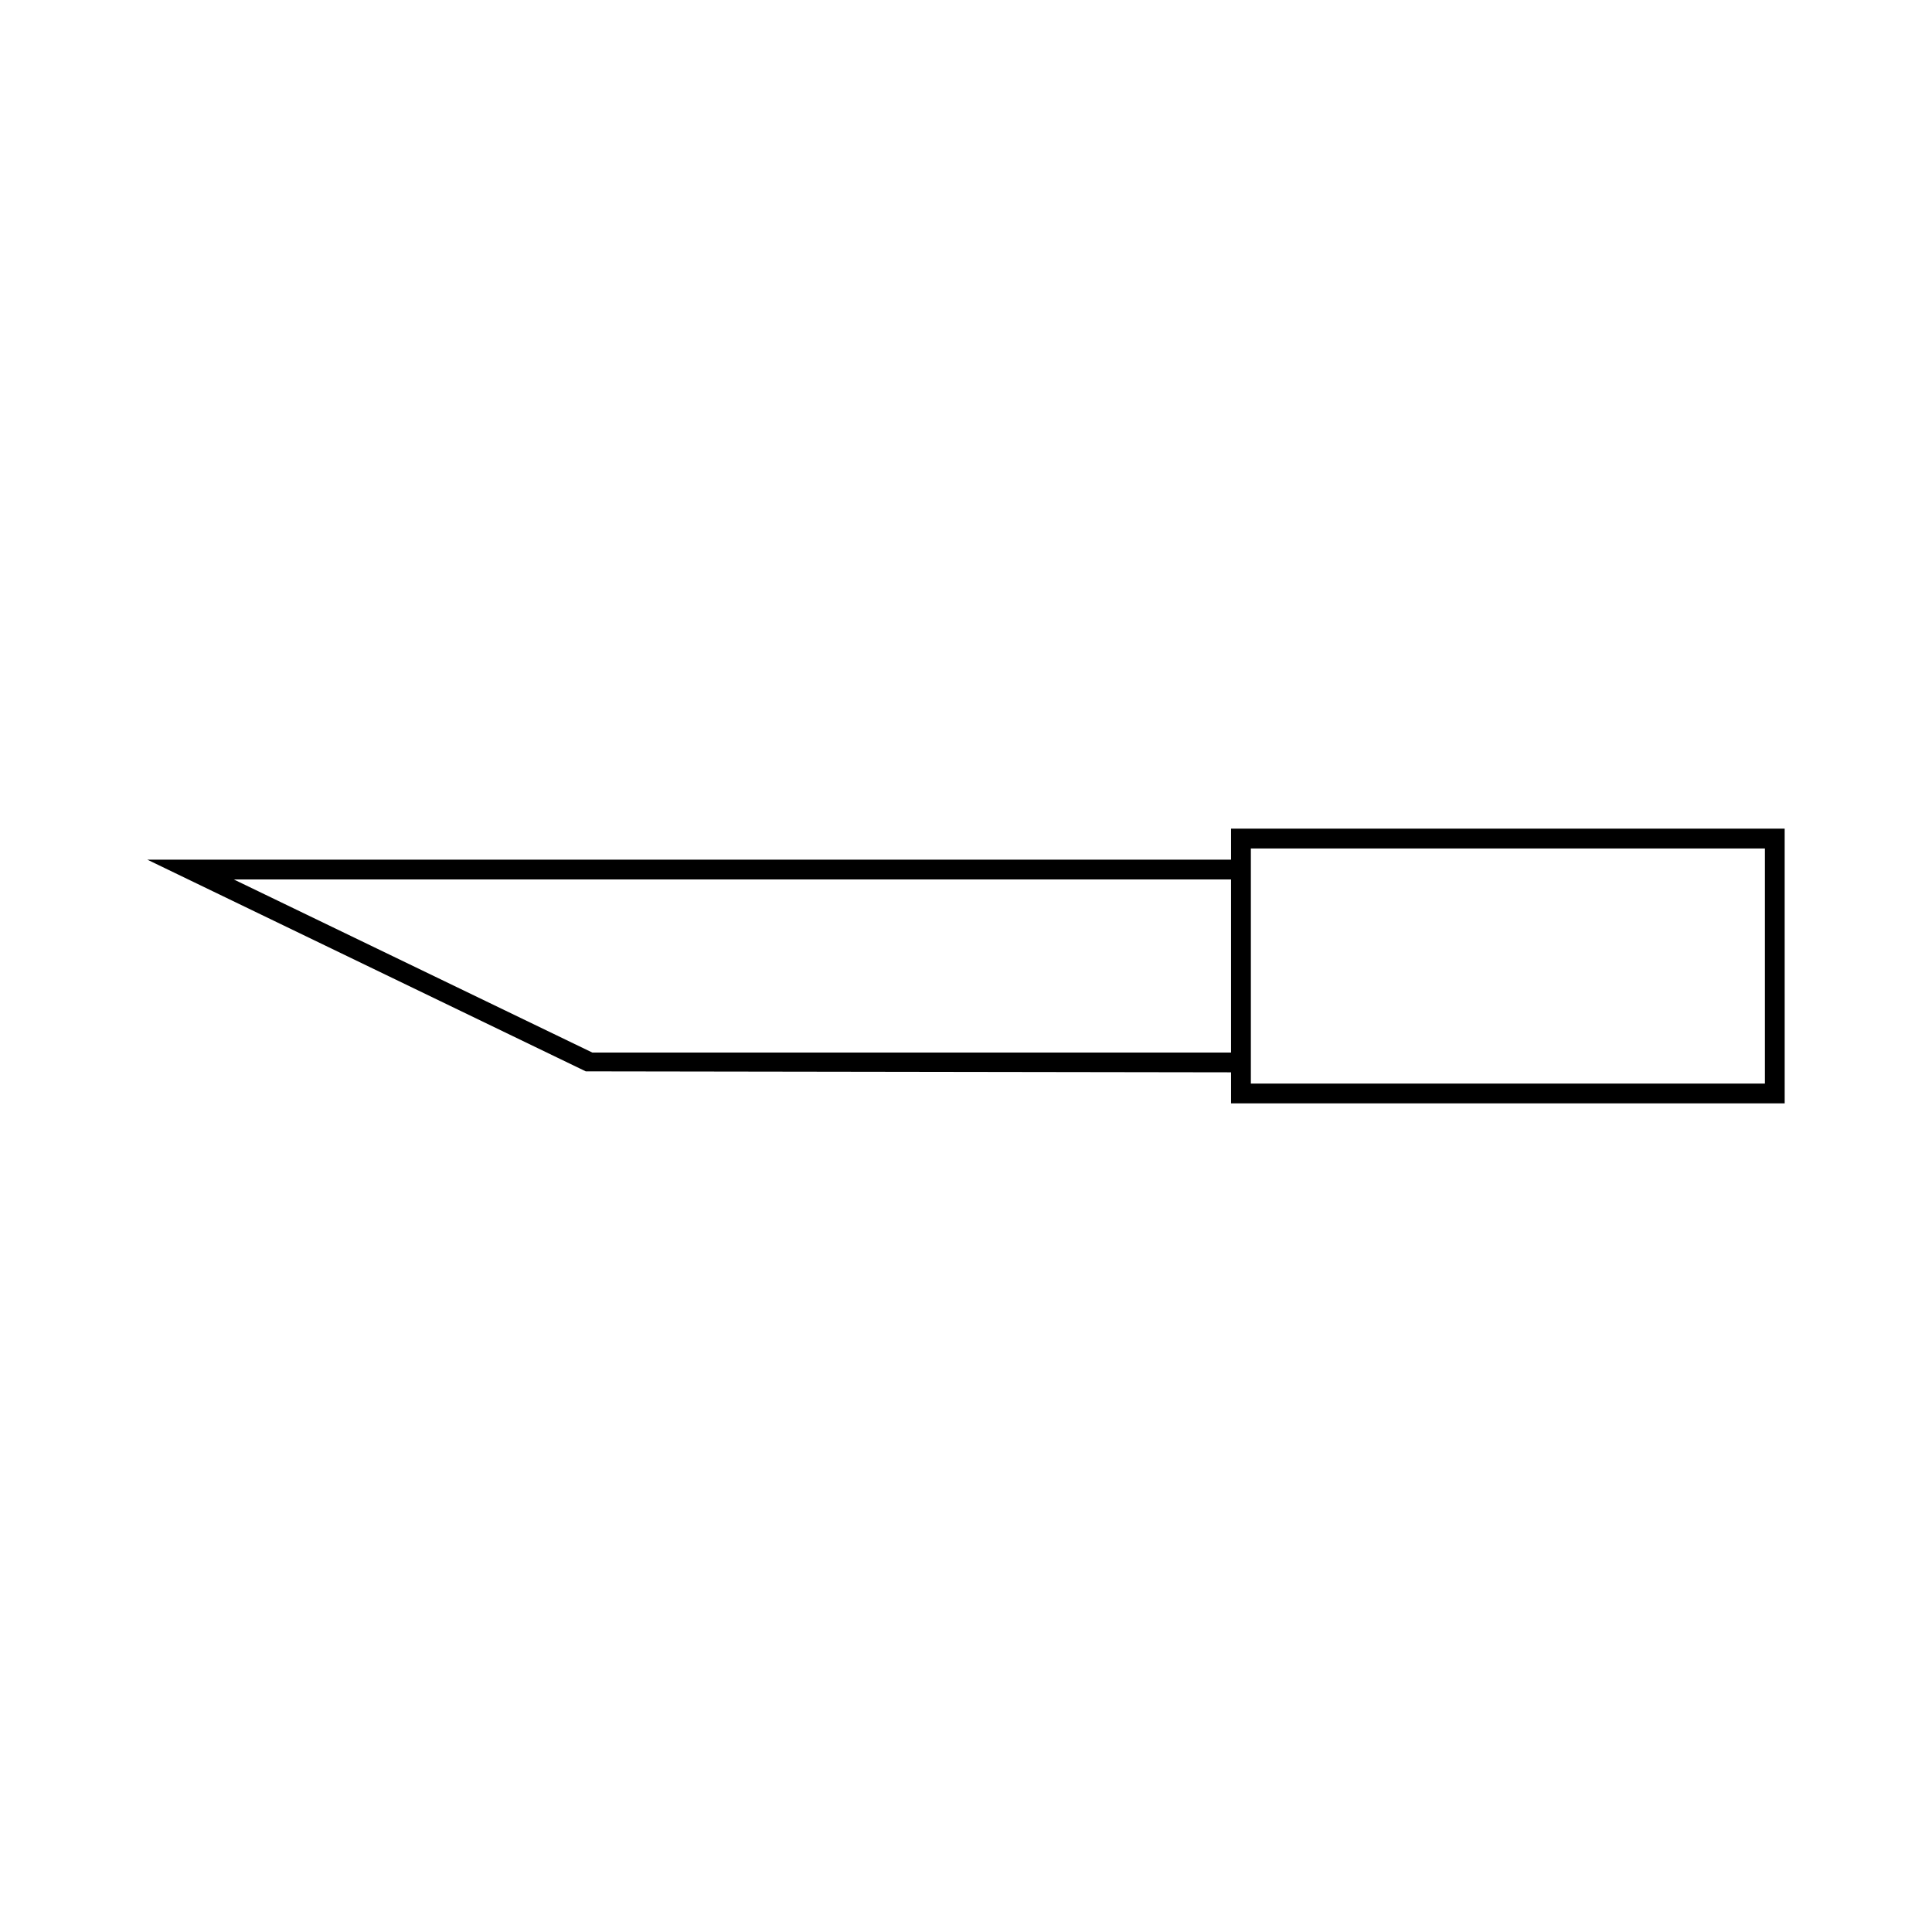 <?xml version="1.0" encoding="UTF-8"?>
<!-- Uploaded to: SVG Repo, www.svgrepo.com, Generator: SVG Repo Mixer Tools -->
<svg fill="#000000" width="800px" height="800px" version="1.1" viewBox="144 144 512 512" xmlns="http://www.w3.org/2000/svg">
 <path d="m470.24 363.6v8.215h-287.21l116.2 56.102 171.01 0.258v8.219h146.72l-0.004-72.793zm0 59.336h-169.27l-95.004-45.867h264.27v45.867zm141.48 8.219h-136.23v-62.301h136.23z"/>
</svg>